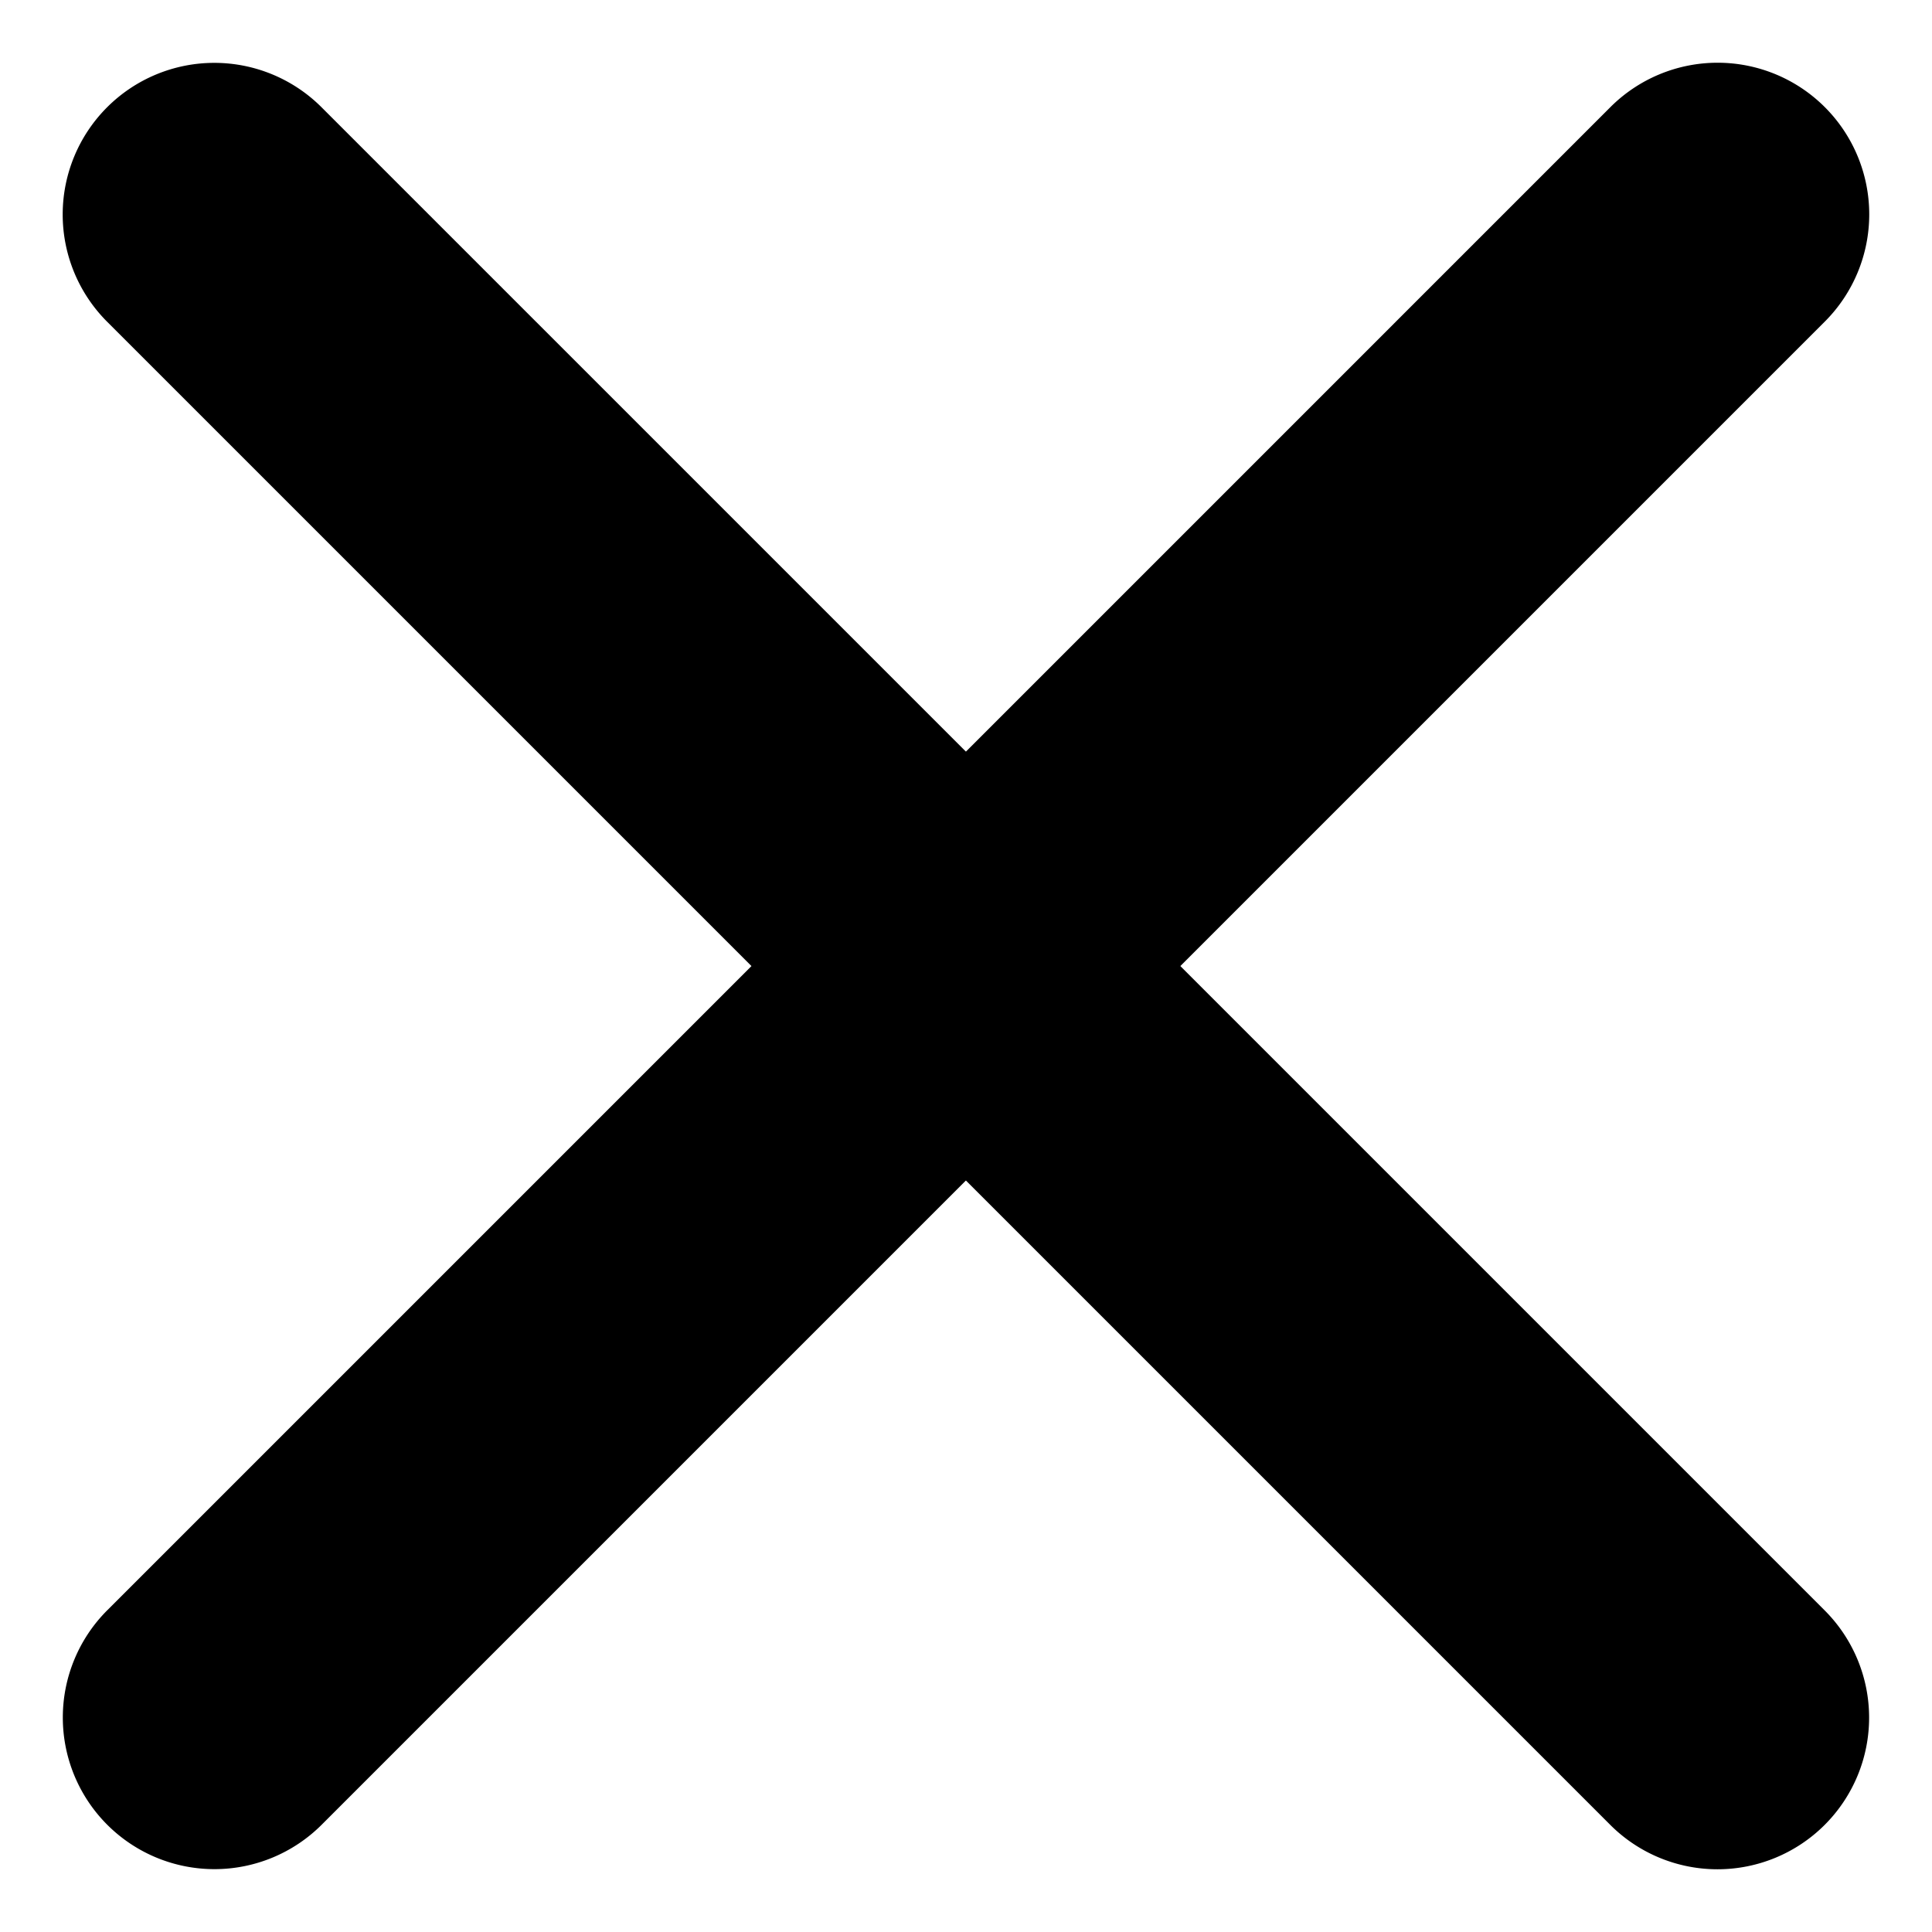 <svg xmlns="http://www.w3.org/2000/svg" width="30.579" height="30.578" viewBox="0 0 30.579 30.578">
  <g id="close" transform="translate(-88.308 -18.292)">
    <path id="Path_74" data-name="Path 74" d="M192.148,260h-.034a2.4,2.4,0,0,0,0,4.8H225.76a2.4,2.4,0,0,0,0-4.8H192.148Z" transform="translate(141.4 -299.703) rotate(45)"/>
    <path id="Path_75" data-name="Path 75" d="M334.79,122.148v-.034a2.4,2.4,0,1,0-4.8,0V155.76a2.4,2.4,0,1,0,4.8,0V122.148Z" transform="translate(-33.194 -299.698) rotate(45)"/>
  </g>
</svg>
